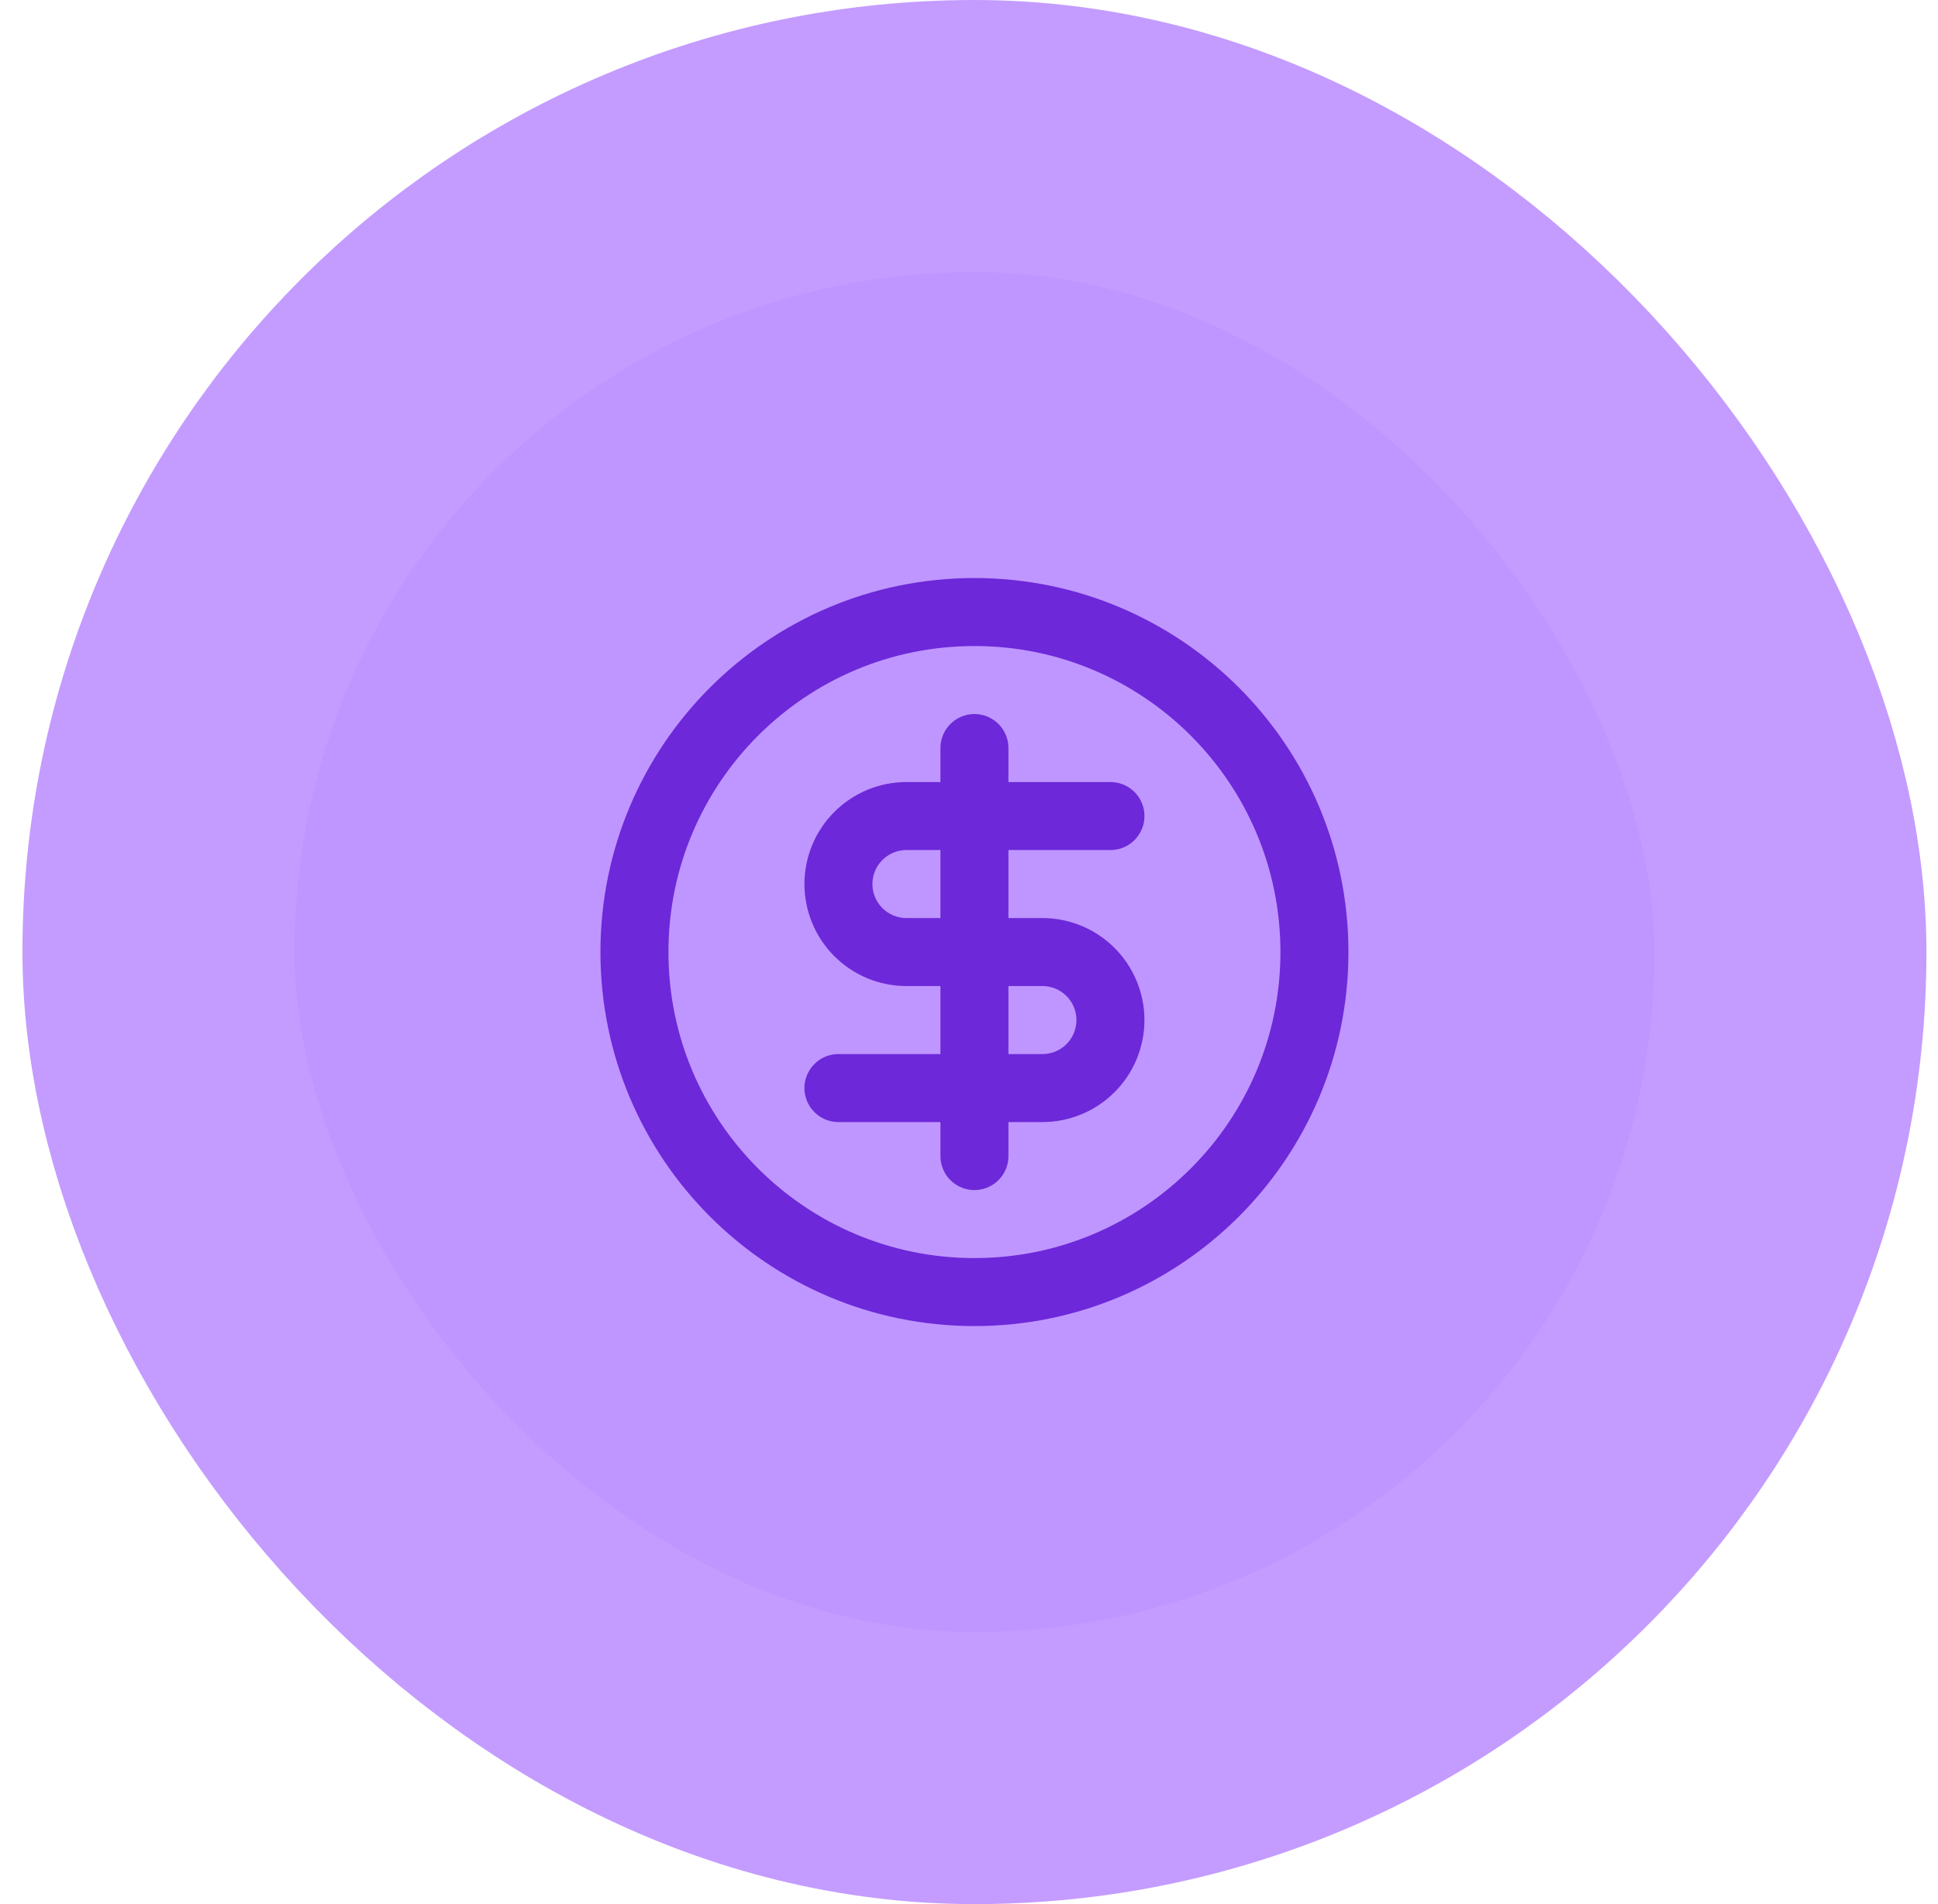 <svg width="57" height="56" viewBox="0 0 57 56" fill="none" xmlns="http://www.w3.org/2000/svg">
<rect x="4.66" y="4" width="48" height="48" rx="24" fill="#BF96FF"/>
<rect x="4.66" y="4" width="48" height="48" rx="24" stroke="#C49CFF" stroke-width="8"/>
<path d="M28.66 38C34.183 38 38.66 33.523 38.66 28C38.66 22.477 34.183 18 28.66 18C23.137 18 18.66 22.477 18.66 28C18.66 33.523 23.137 38 28.66 38Z" stroke="#6D28D9" stroke-width="2" stroke-linecap="round" stroke-linejoin="round"/>
<path d="M32.66 24H26.66C26.13 24 25.621 24.211 25.246 24.586C24.871 24.961 24.66 25.47 24.66 26C24.66 26.53 24.871 27.039 25.246 27.414C25.621 27.789 26.13 28 26.66 28H30.66C31.191 28 31.699 28.211 32.074 28.586C32.449 28.961 32.66 29.47 32.66 30C32.66 30.53 32.449 31.039 32.074 31.414C31.699 31.789 31.191 32 30.66 32H24.66" stroke="#6D28D9" stroke-width="2" stroke-linecap="round" stroke-linejoin="round"/>
<path d="M28.66 34V22" stroke="#6D28D9" stroke-width="2" stroke-linecap="round" stroke-linejoin="round"/>
</svg>
